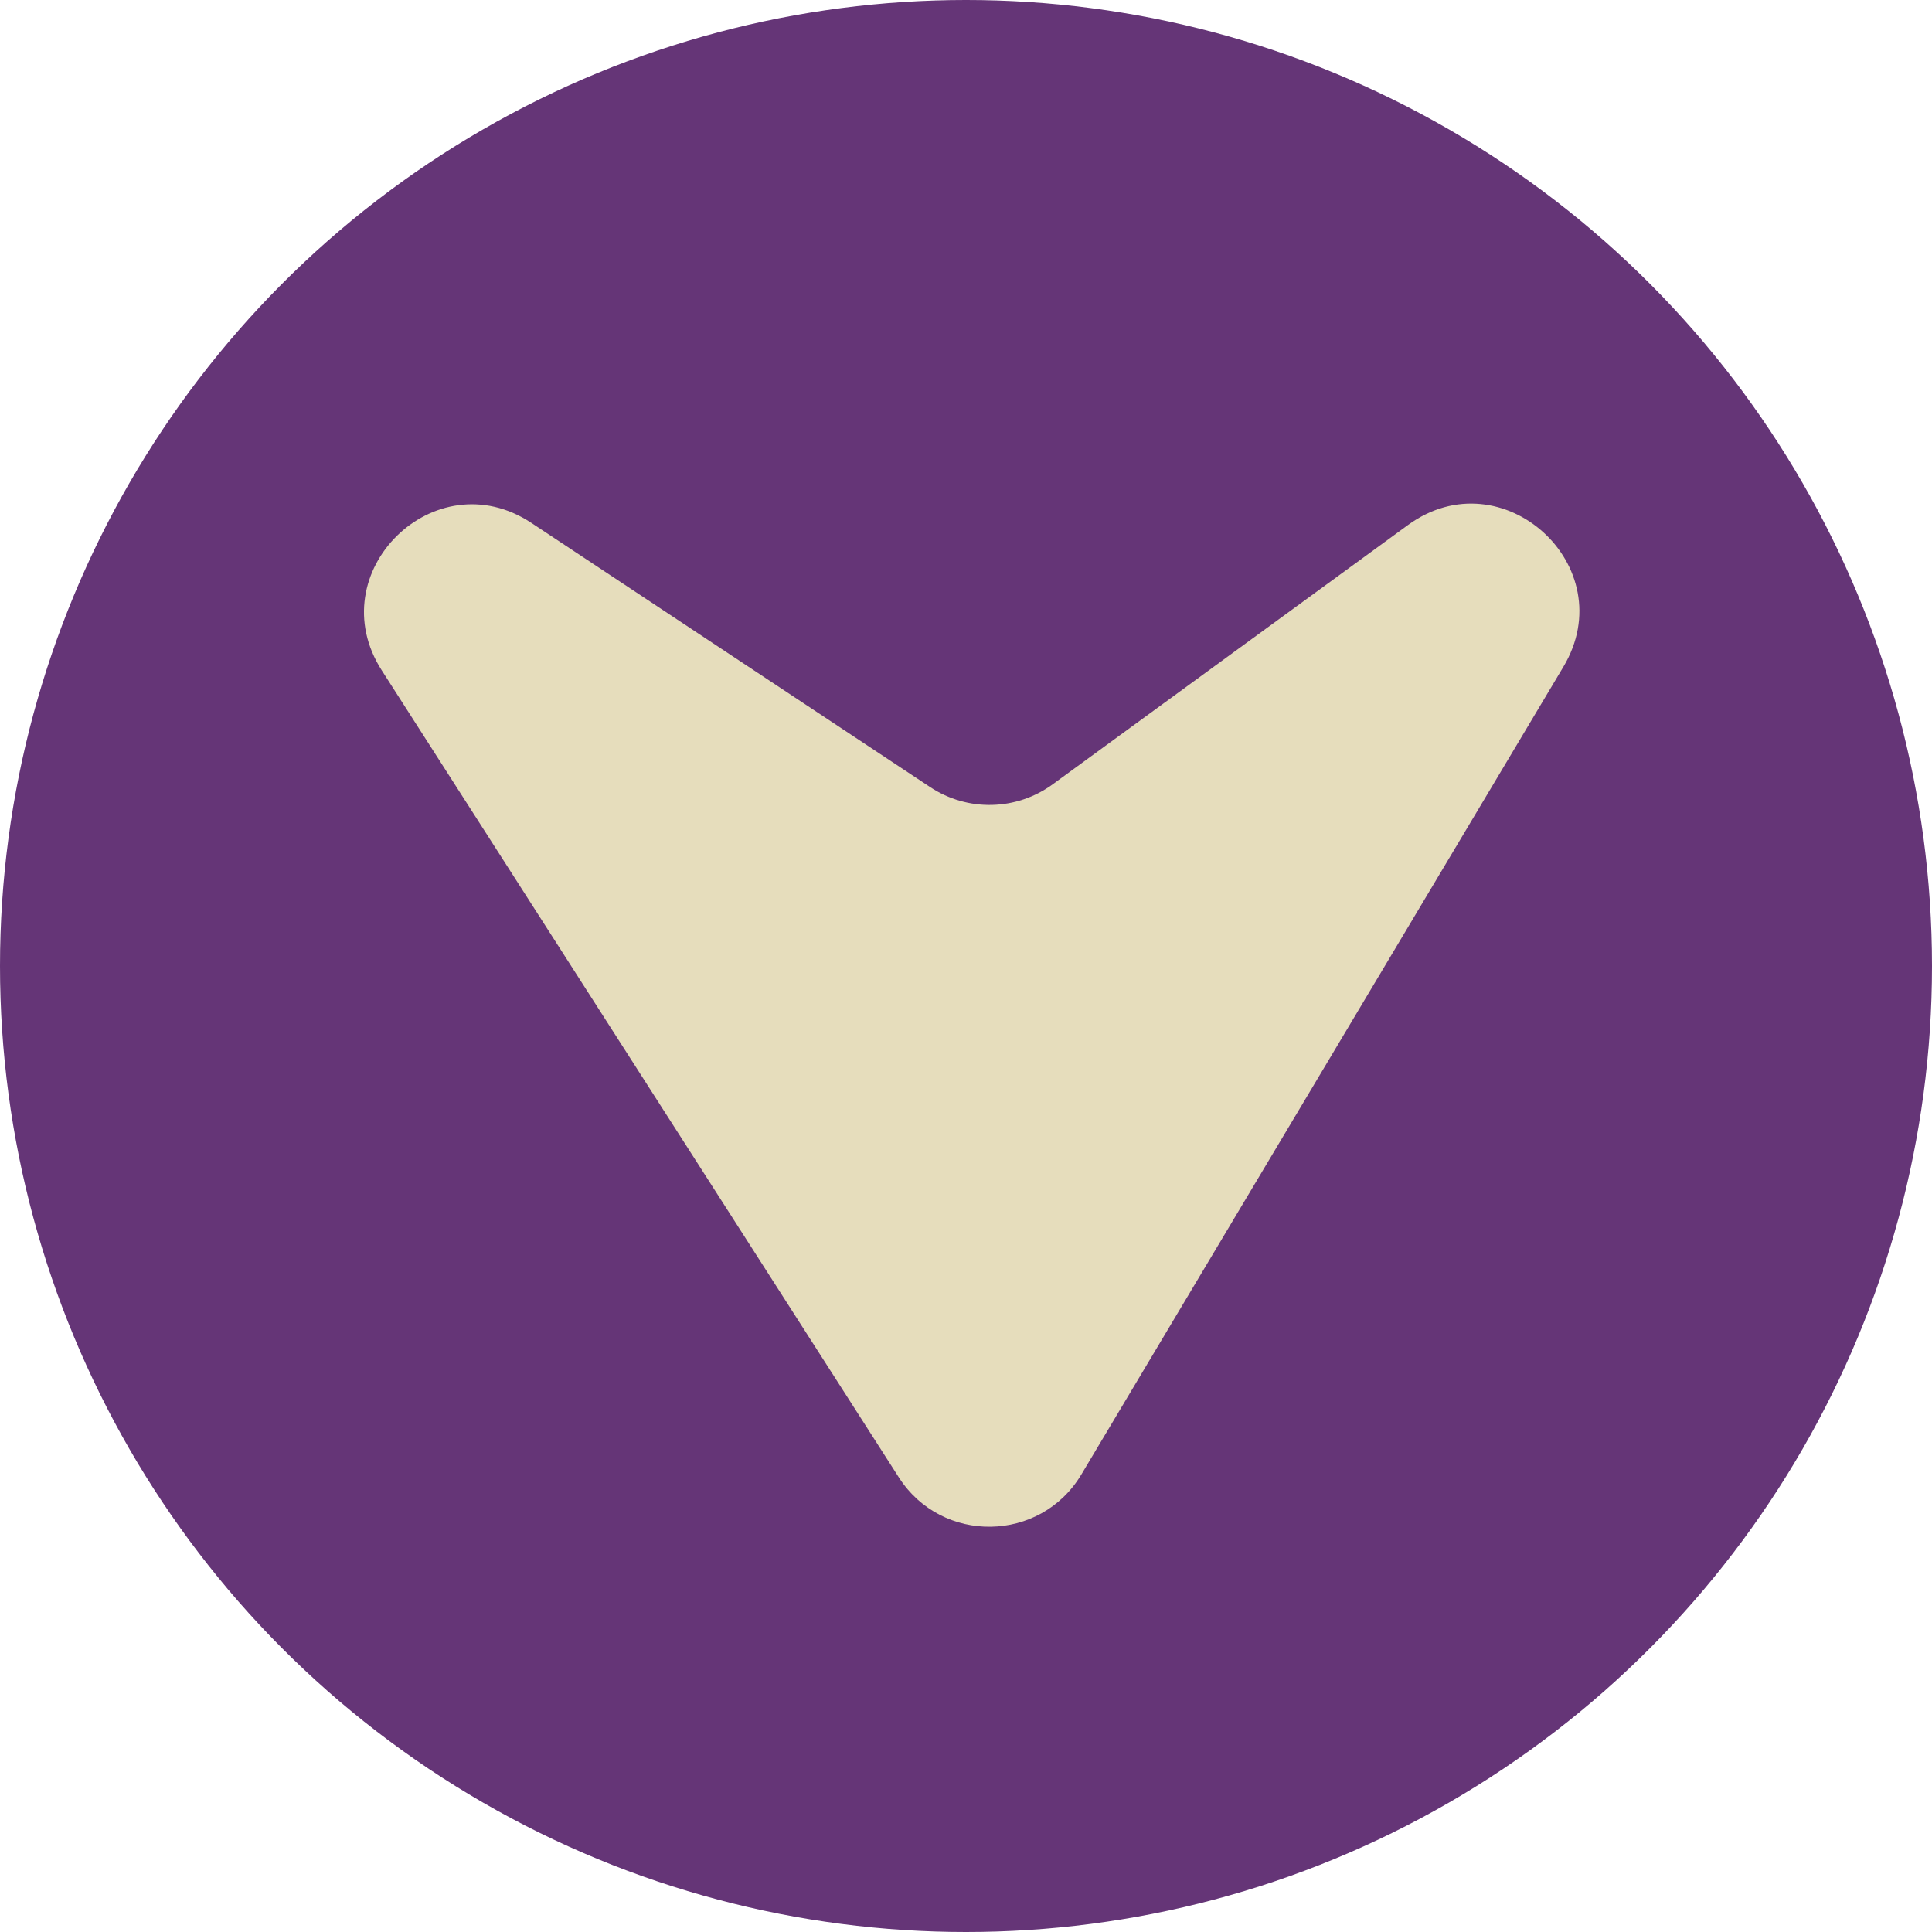 <svg width="18" height="18" viewBox="0 0 18 18" fill="none" xmlns="http://www.w3.org/2000/svg">
<circle cx="9" cy="9" r="9" fill="#653577"/>
<path d="M10.075 13.737C9.694 14.375 8.775 14.389 8.374 13.764L3.557 6.246C2.973 5.335 4.049 4.275 4.951 4.872L8.666 7.333C9.015 7.564 9.47 7.554 9.808 7.307L13.117 4.892C13.997 4.25 15.124 5.277 14.566 6.212L10.075 13.737Z" fill="#E6DDBC"/>
</svg>
